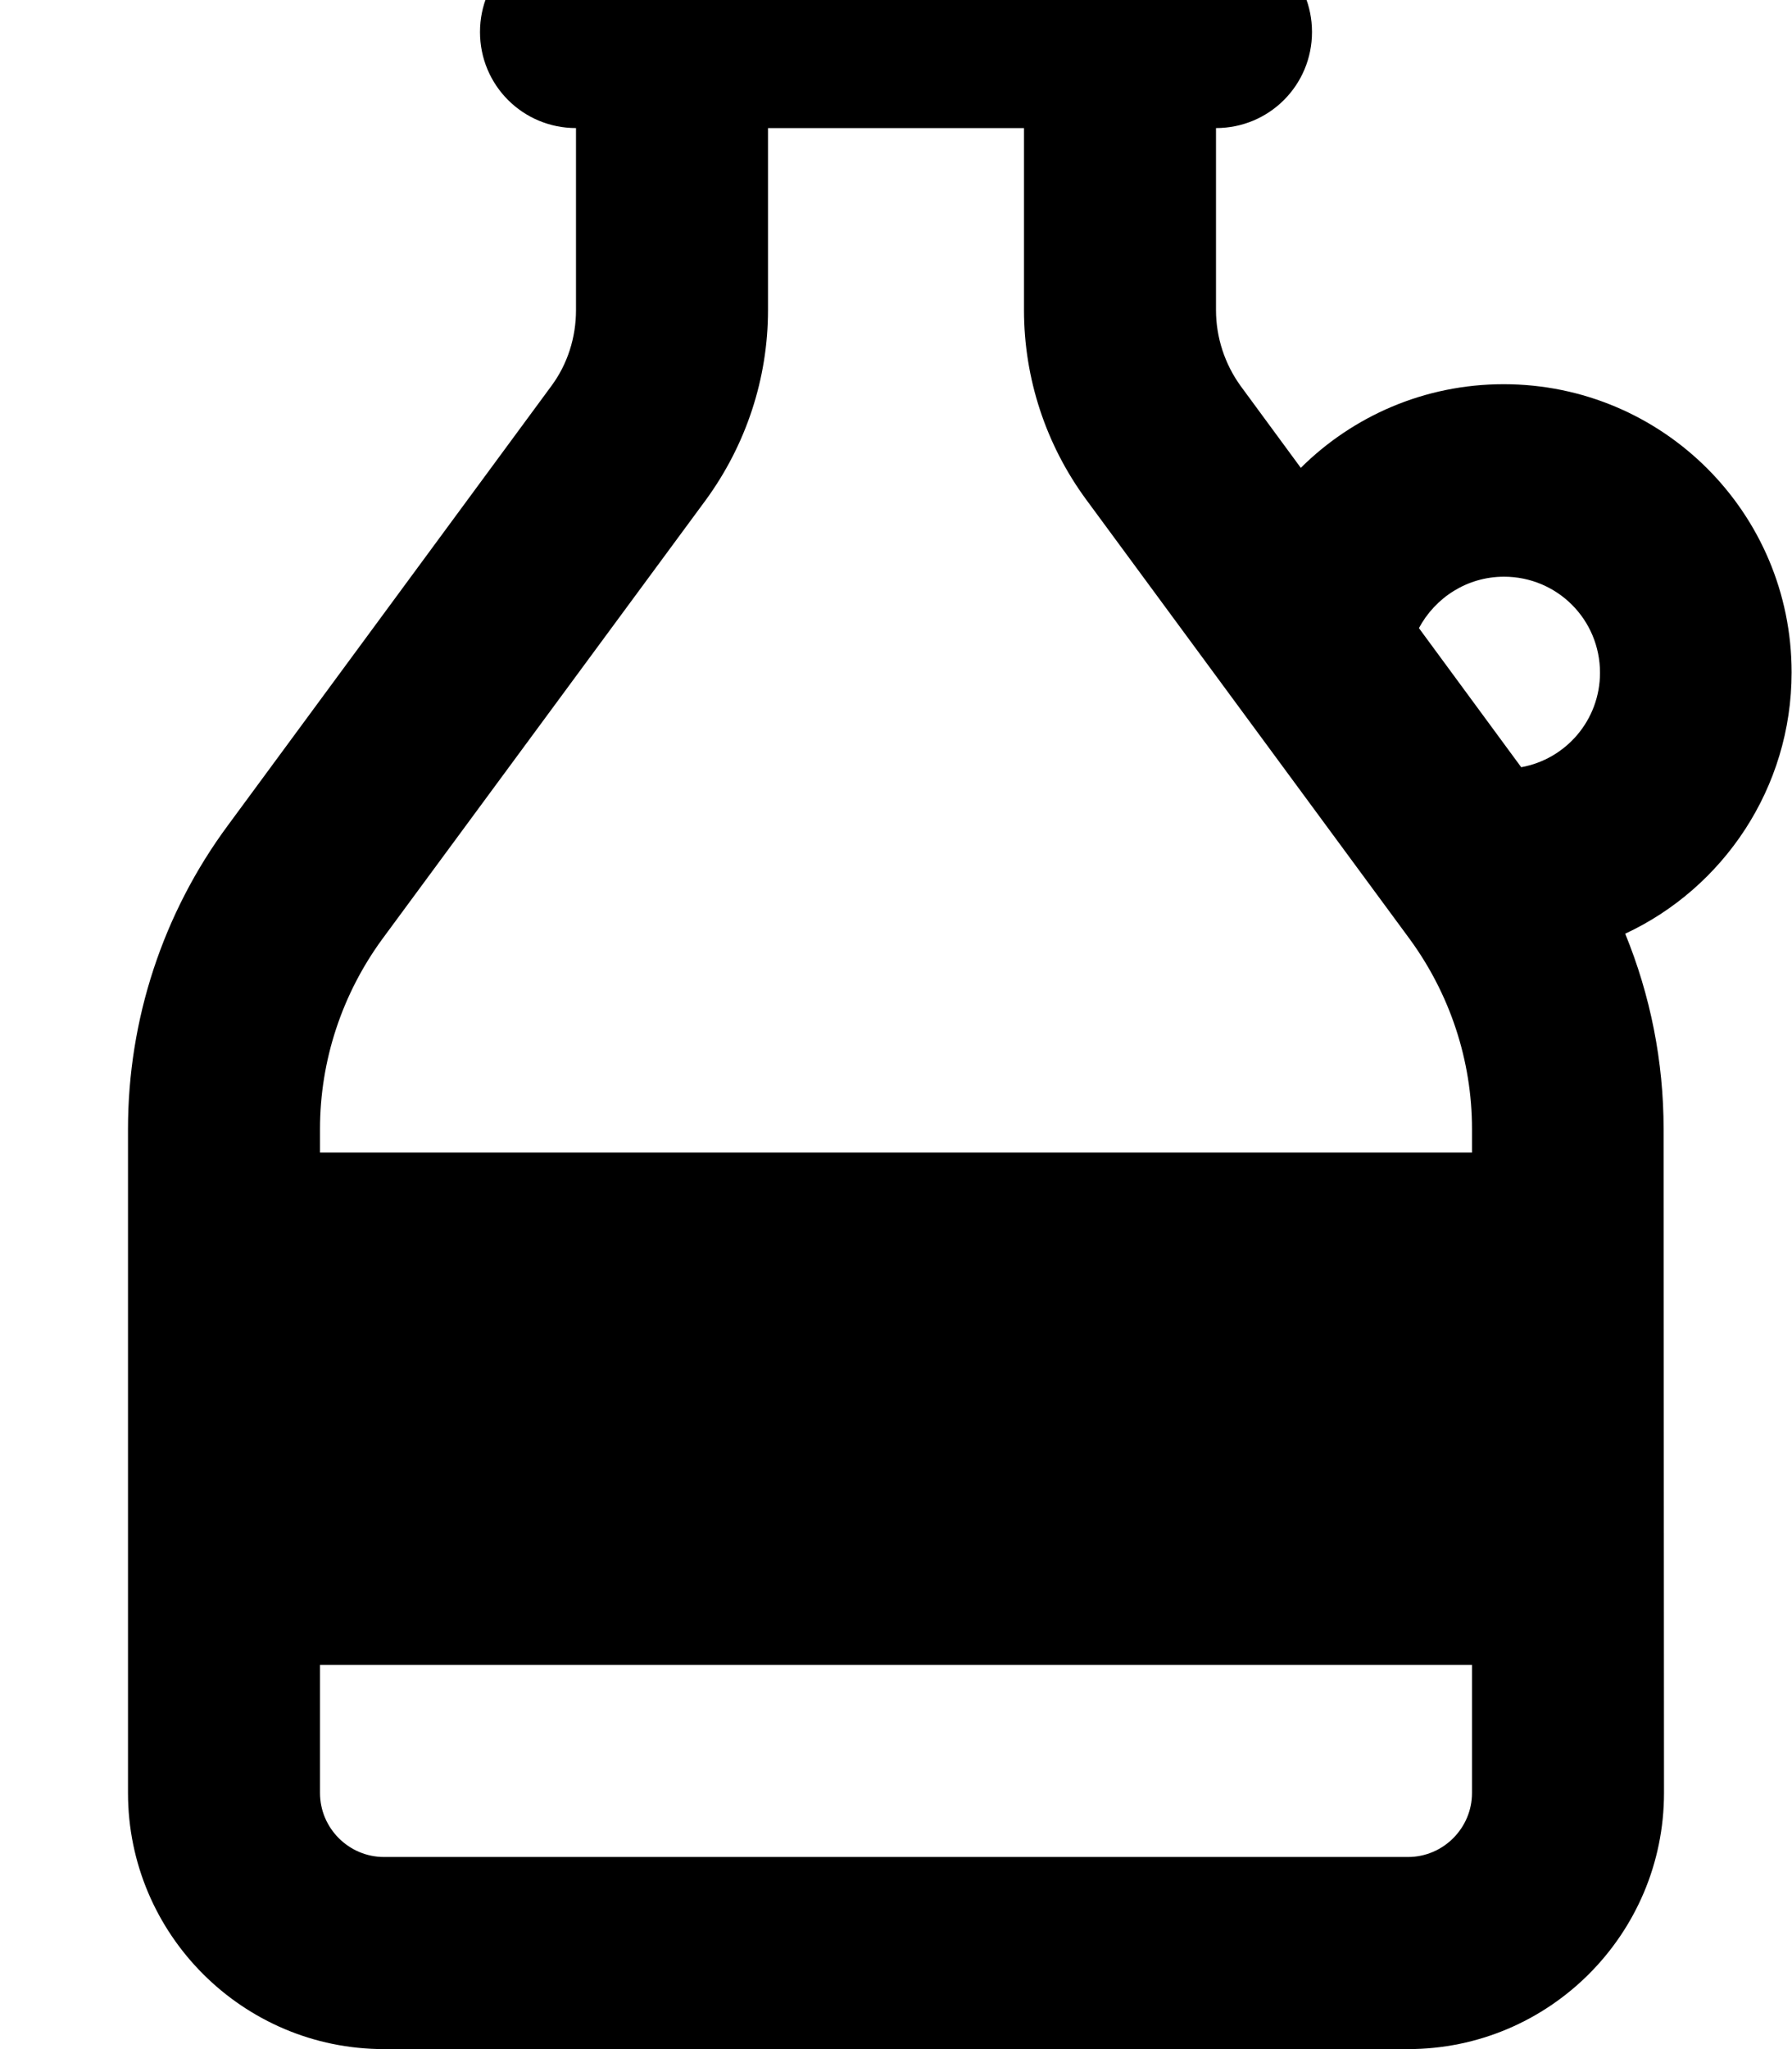 <svg xmlns="http://www.w3.org/2000/svg" viewBox="0 0 448 512"><!--! Font Awesome Pro 7.0.0 by @fontawesome - https://fontawesome.com License - https://fontawesome.com/license (Commercial License) Copyright 2025 Fonticons, Inc. --><path fill="currentColor" d="M192 77.5c0 17.1-5.5 33.7-15.6 47.5L95.6 234.6C85.5 248.4 80 265 80 282.1l0 5.9 288 0 0-5.9c0-17.1-5.5-33.7-15.6-47.5L271.6 124.9C261.5 111.2 256 94.6 256 77.5l0-45.5-64 0 0 45.5zM80 416l0 32c0 8.8 7.2 16 16 16l256 0c8.8 0 16-7.2 16-16l0-32-288 0zM304 32l0 45.5c0 6.8 2.2 13.5 6.2 19l15 20.4c13-12.9 30.9-20.9 50.7-20.9 39.8 0 72 32.2 72 72 0 28.9-17.1 53.9-41.6 65.3 6.3 15.4 9.6 31.9 9.6 48.8L416 448c0 35.3-28.7 64-64 64L96 512c-35.3 0-64-28.7-64-64l0-165.9c0-27.3 8.7-53.9 25-75.9L137.8 96.5c4.1-5.5 6.2-12.2 6.2-19L144 32c-13.3 0-24-10.7-24-24s10.7-24 24-24l160 0c13.3 0 24 10.7 24 24s-10.7 24-24 24zm50.7 124.9l25.6 34.8c11.2-2 19.7-11.8 19.7-23.6 0-13.3-10.7-24-24-24-9.2 0-17.2 5.2-21.3 12.9z"/></svg>